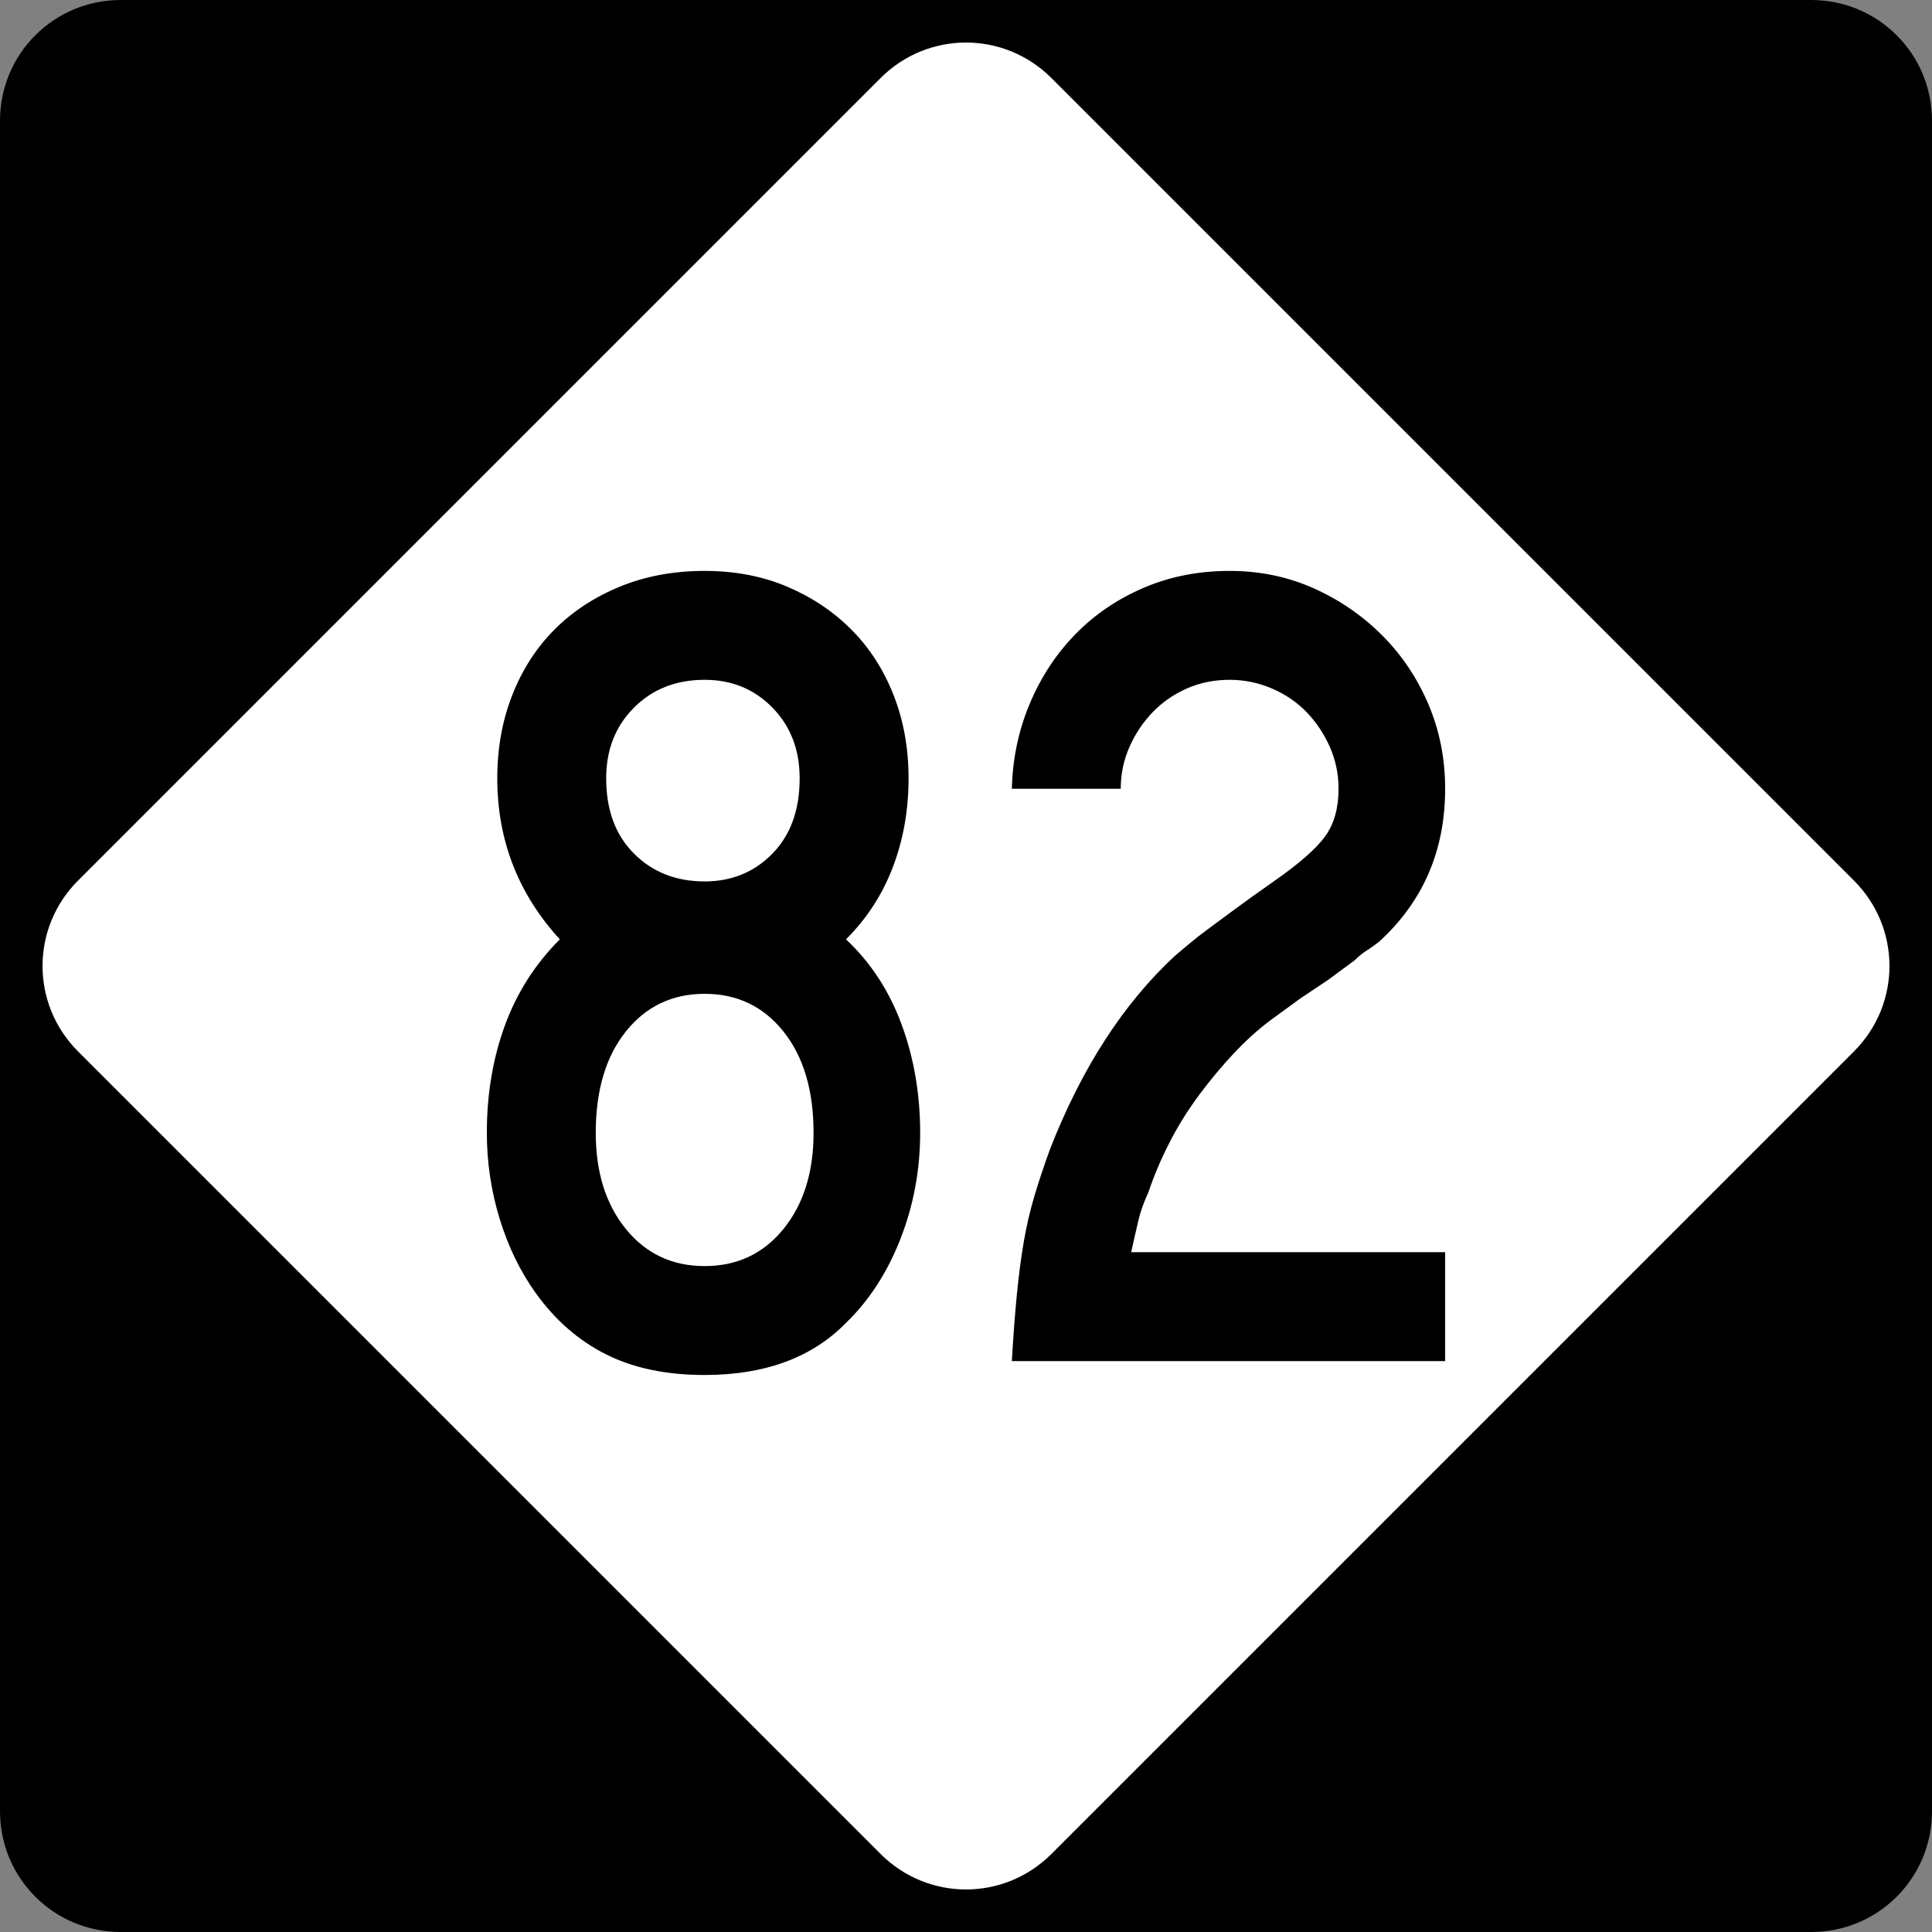 <?xml version="1.0" encoding="UTF-8" standalone="no"?>
<!-- Created with Inkscape (http://www.inkscape.org/) -->
<svg
   xmlns:svg="http://www.w3.org/2000/svg"
   xmlns="http://www.w3.org/2000/svg"
   version="1.0"
   width="600"
   height="600"
   id="svg1873">
  <rect width="100%" height="100%" fill="#808080" stroke="none"/>
  <defs
     id="defs1875" />
  <g
     id="layer1">
    <g
       id="g1876">
      <path
         d="M 37.5,-0 L 562.5,-0 C 583.275,-0 600,16.725 600,37.5 L 600,562.5 C 600,583.275 583.275,600 562.5,600 L 37.5,600 C 16.725,600 0,583.275 0,562.5 L 0,37.5 C 0,16.725 16.725,-0 37.5,-0 z "
         style="fill:black;fill-opacity:1;fill-rule:nonzero;stroke:none;stroke-width:10;stroke-linecap:square;stroke-linejoin:bevel;stroke-miterlimit:4;stroke-dashoffset:0;stroke-opacity:1"
         id="rect1899" />
      <path
         d="M 326.517,24.228 L 575.773,273.484 C 590.463,288.174 590.463,311.827 575.773,326.517 L 326.517,575.772 C 311.827,590.463 288.174,590.463 273.484,575.772 L 24.228,326.517 C 9.538,311.827 9.538,288.174 24.228,273.484 L 273.484,24.228 C 288.174,9.538 311.827,9.538 326.517,24.228 z "
         style="fill:white;fill-opacity:1;fill-rule:nonzero;stroke:none;stroke-width:10;stroke-linecap:square;stroke-linejoin:bevel;stroke-miterlimit:4;stroke-dashoffset:0;stroke-opacity:1"
         id="rect2789" />
      <path
         d="M 285.764,351.818 C 285.763,363.333 283.725,374.306 279.647,384.738 C 275.57,395.17 269.933,403.866 262.737,410.828 C 252.181,421.619 237.547,427.014 218.836,427.014 C 206.845,427.014 196.591,424.856 188.074,420.541 C 179.556,416.225 172.3,409.869 166.304,401.473 C 161.509,394.752 157.792,387.075 155.153,378.441 C 152.514,369.806 151.195,360.932 151.195,351.818 C 151.195,339.82 153.054,328.724 156.773,318.53 C 160.492,308.336 166.187,299.4 173.859,291.72 C 160.909,277.57 154.434,260.901 154.434,241.714 C 154.434,232.359 155.993,223.722 159.112,215.805 C 162.23,207.888 166.608,201.111 172.245,195.474 C 177.882,189.838 184.657,185.4 192.57,182.16 C 200.484,178.921 209.239,177.301 218.836,177.301 C 228.192,177.301 236.707,178.921 244.383,182.16 C 252.058,185.4 258.714,189.838 264.351,195.474 C 269.988,201.111 274.365,207.888 277.484,215.805 C 280.602,223.722 282.162,232.359 282.162,241.714 C 282.162,251.546 280.544,260.72 277.308,269.237 C 274.073,277.755 269.215,285.249 262.737,291.72 C 270.409,298.916 276.164,307.732 280.004,318.167 C 283.844,328.603 285.763,339.82 285.764,351.818 L 285.764,351.818 z M 248.341,241.714 C 248.341,232.835 245.523,225.516 239.886,219.758 C 234.249,214.001 227.233,211.122 218.836,211.122 C 209.964,211.122 202.649,214.001 196.891,219.758 C 191.133,225.516 188.255,232.835 188.255,241.714 C 188.255,251.546 191.133,259.34 196.891,265.098 C 202.649,270.855 209.964,273.734 218.836,273.734 C 227.233,273.734 234.249,270.855 239.886,265.098 C 245.523,259.34 248.341,251.546 248.341,241.714 L 248.341,241.714 z M 252.657,351.818 C 252.657,338.619 249.538,328.123 243.301,320.331 C 237.064,312.538 228.909,308.642 218.836,308.642 C 208.763,308.642 200.608,312.538 194.371,320.331 C 188.134,328.123 185.015,338.619 185.015,351.818 C 185.015,364.05 188.134,374.004 194.371,381.68 C 200.608,389.355 208.763,393.193 218.836,393.193 C 228.909,393.193 237.064,389.355 243.301,381.68 C 249.538,374.004 252.657,364.05 252.657,351.818 L 252.657,351.818 z M 314.237,422.698 C 314.712,414.543 315.25,407.466 315.851,401.467 C 316.451,395.468 317.17,390.071 318.008,385.276 C 318.847,380.481 319.926,375.864 321.248,371.424 C 322.569,366.984 324.189,362.125 326.107,356.847 C 335.945,331.665 348.899,311.636 364.967,296.76 C 366.41,295.56 367.91,294.301 369.47,292.983 C 371.029,291.666 372.947,290.167 375.223,288.486 C 377.5,286.807 380.258,284.768 383.497,282.37 C 386.737,279.973 390.754,277.094 395.549,273.734 C 403.469,268.214 408.808,263.537 411.564,259.701 C 414.32,255.865 415.698,250.949 415.698,244.953 C 415.698,240.393 414.8,236.074 413.003,231.996 C 411.205,227.919 408.808,224.321 405.81,221.202 C 402.812,218.084 399.214,215.624 395.016,213.823 C 390.818,212.022 386.438,211.122 381.878,211.122 C 377.083,211.122 372.647,212.022 368.569,213.823 C 364.492,215.624 360.952,218.084 357.951,221.202 C 354.949,224.321 352.55,227.919 350.753,231.996 C 348.956,236.074 348.057,240.393 348.057,244.953 L 314.237,244.953 C 314.471,235.598 316.328,226.782 319.809,218.506 C 323.29,210.231 328.028,203.033 334.024,196.913 C 340.019,190.793 347.094,185.995 355.25,182.517 C 363.404,179.04 372.281,177.301 381.878,177.301 C 391.233,177.301 399.93,179.1 407.968,182.698 C 416.006,186.297 423.083,191.154 429.199,197.27 C 435.315,203.386 440.112,210.524 443.589,218.682 C 447.066,226.841 448.805,235.598 448.805,244.953 C 448.805,264.141 441.968,279.971 428.293,292.445 C 427.093,293.404 425.833,294.303 424.516,295.141 C 423.198,295.979 421.939,296.999 420.739,298.199 L 412.459,304.315 L 403.828,310.08 L 394.473,316.91 C 390.637,319.787 386.859,323.206 383.141,327.166 C 379.422,331.127 375.824,335.446 372.346,340.123 C 368.869,344.801 365.811,349.719 363.172,354.876 C 360.533,360.033 358.372,365.13 356.688,370.167 C 355.253,373.285 354.236,376.104 353.635,378.622 C 353.035,381.14 352.255,384.559 351.296,388.878 L 448.805,388.878 L 448.805,422.698 L 314.237,422.698 z "
         style="font-size:359.816px"
         id="text2799" />
    </g>
  </g>
</svg>
